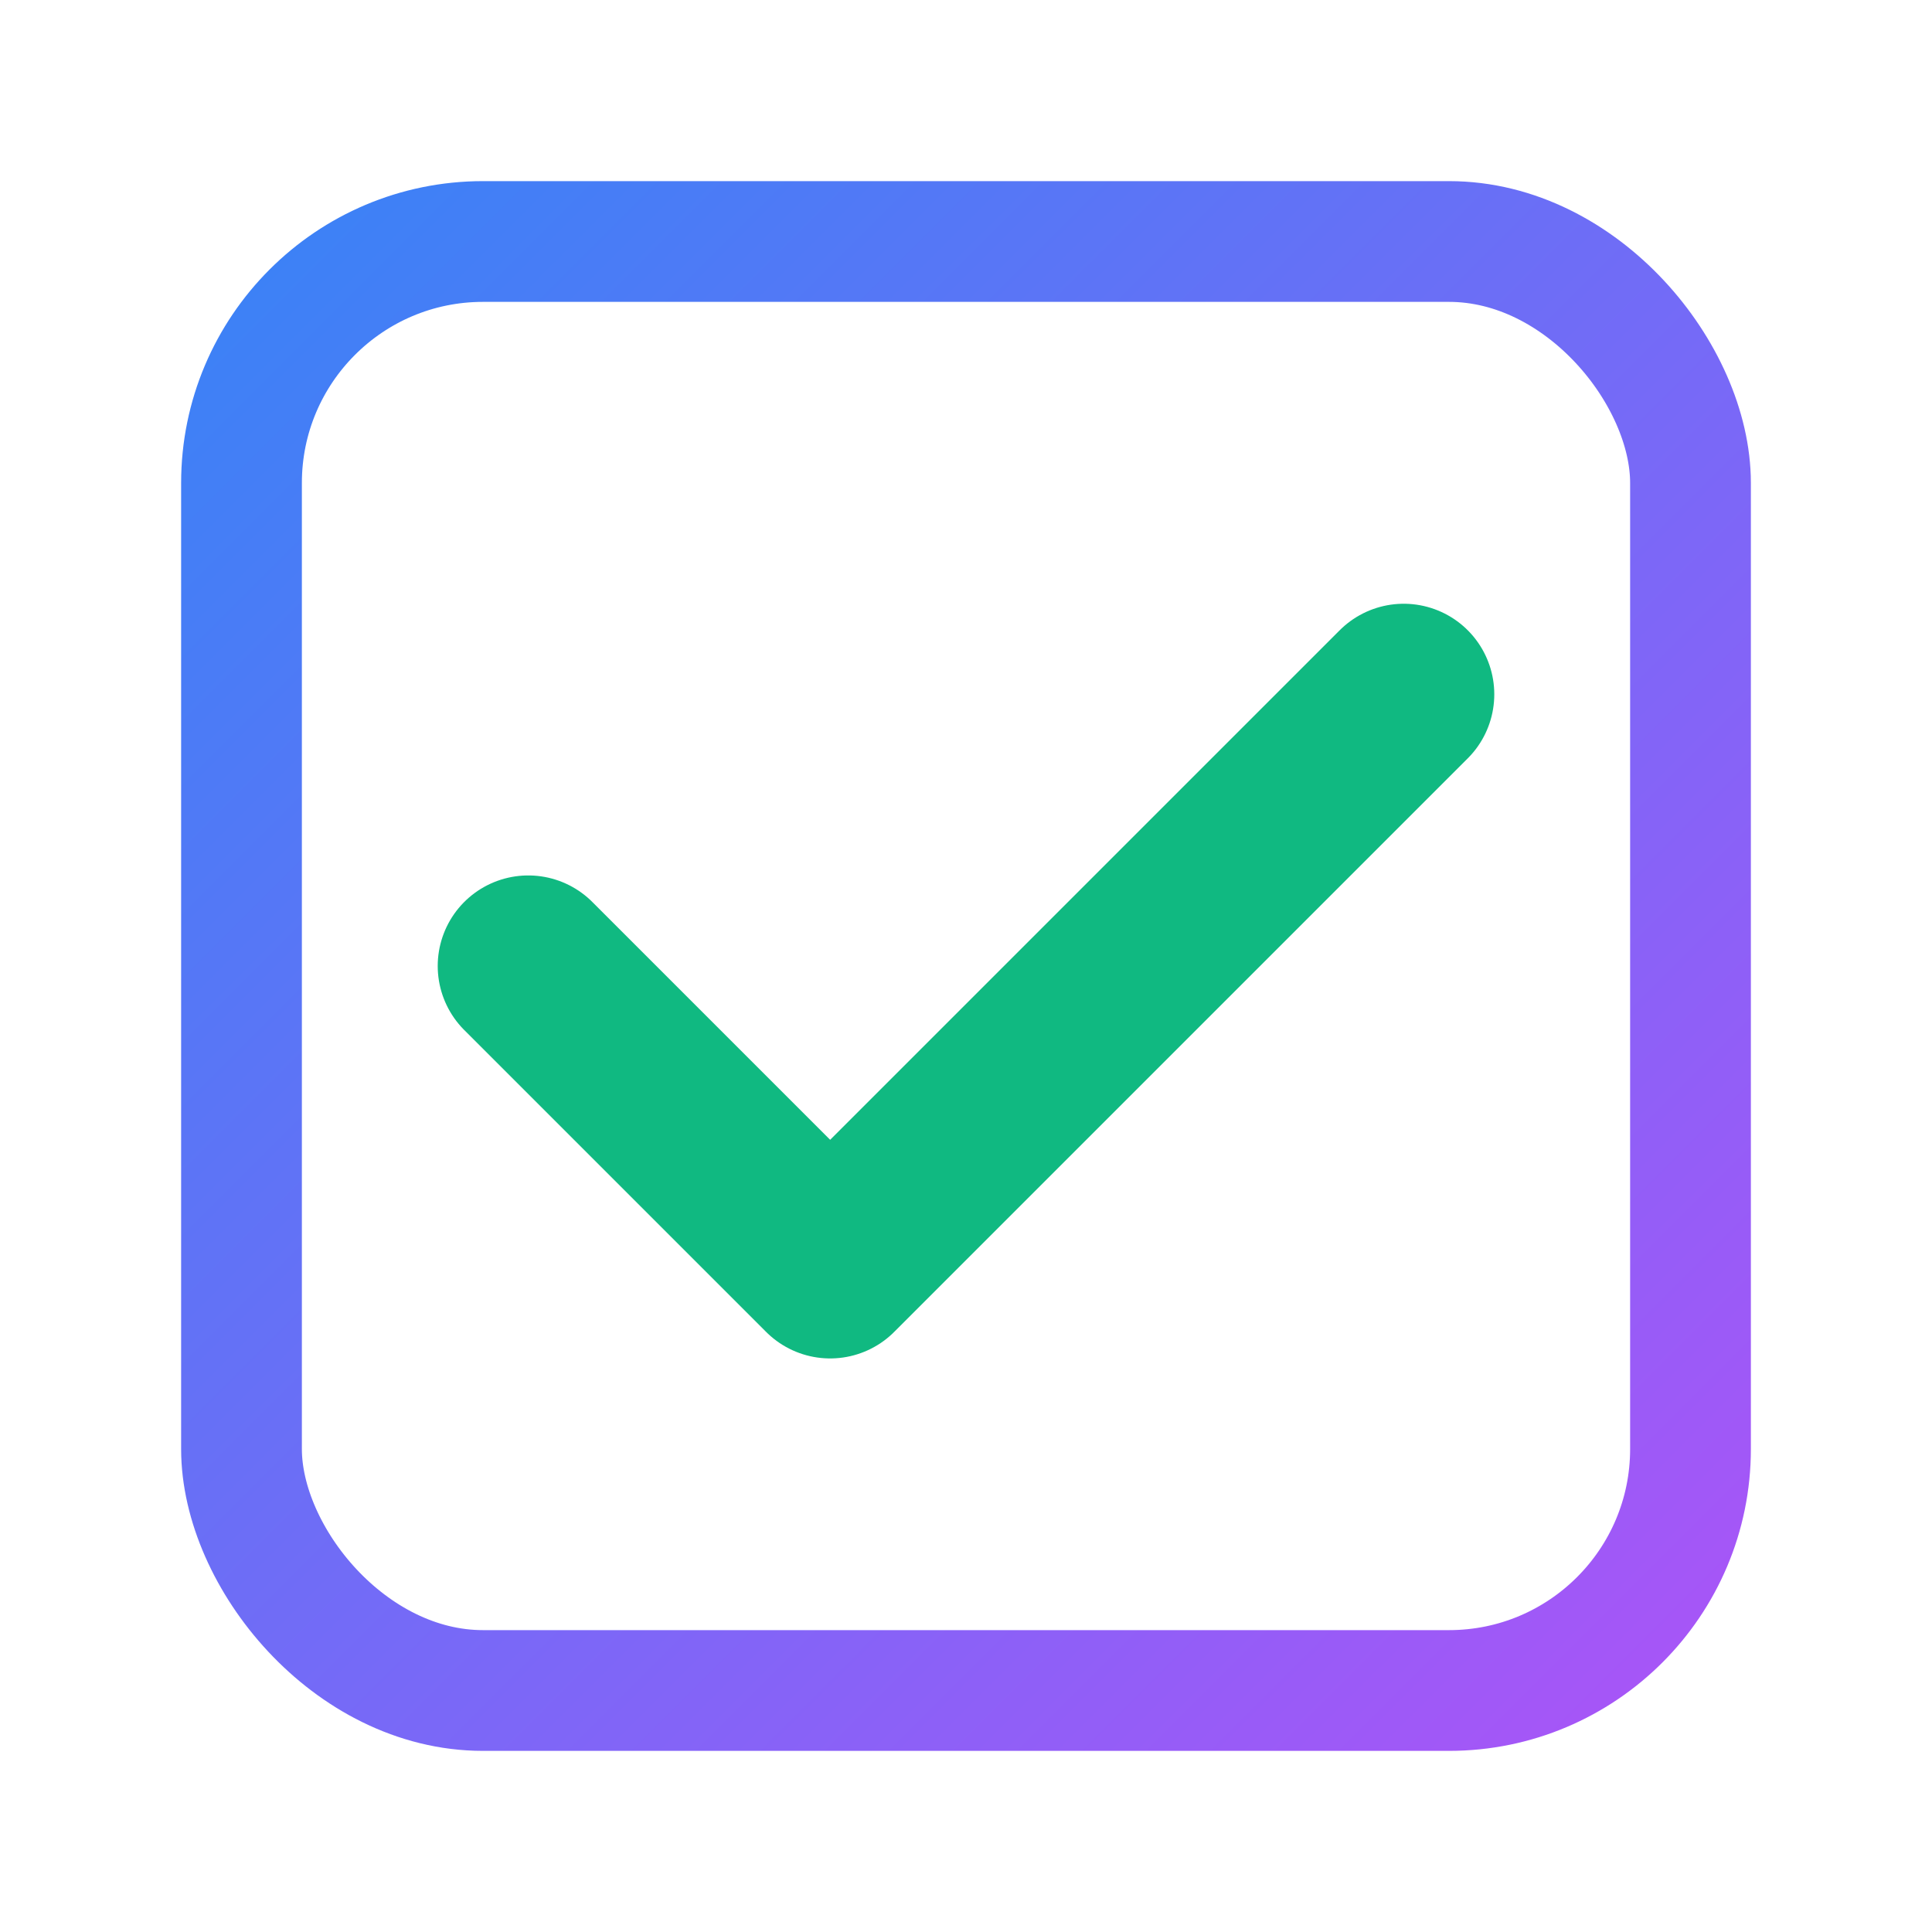 <svg width="512" height="512" viewBox="0 0 512 512" fill="none" xmlns="http://www.w3.org/2000/svg">
  <!-- Gradient Definitions -->
  <defs>
    <linearGradient id="blueGradient" x1="0%" y1="0%" x2="100%" y2="100%">
      <stop offset="0%" style="stop-color:#3B82F6;stop-opacity:1" />
      <stop offset="100%" style="stop-color:#A855F7;stop-opacity:1" />
    </linearGradient>
  </defs>
  
  <!-- Bracket/Square -->
  <rect x="64" y="64" width="384" height="384" rx="64" fill="none" stroke="url(#blueGradient)" stroke-width="32"/>
  
  <!-- Checkmark -->
  <path d="M 140 256 L 220 336 L 372 184" stroke="#10B981" stroke-width="48" stroke-linecap="round" stroke-linejoin="round" fill="none"/>
</svg>
